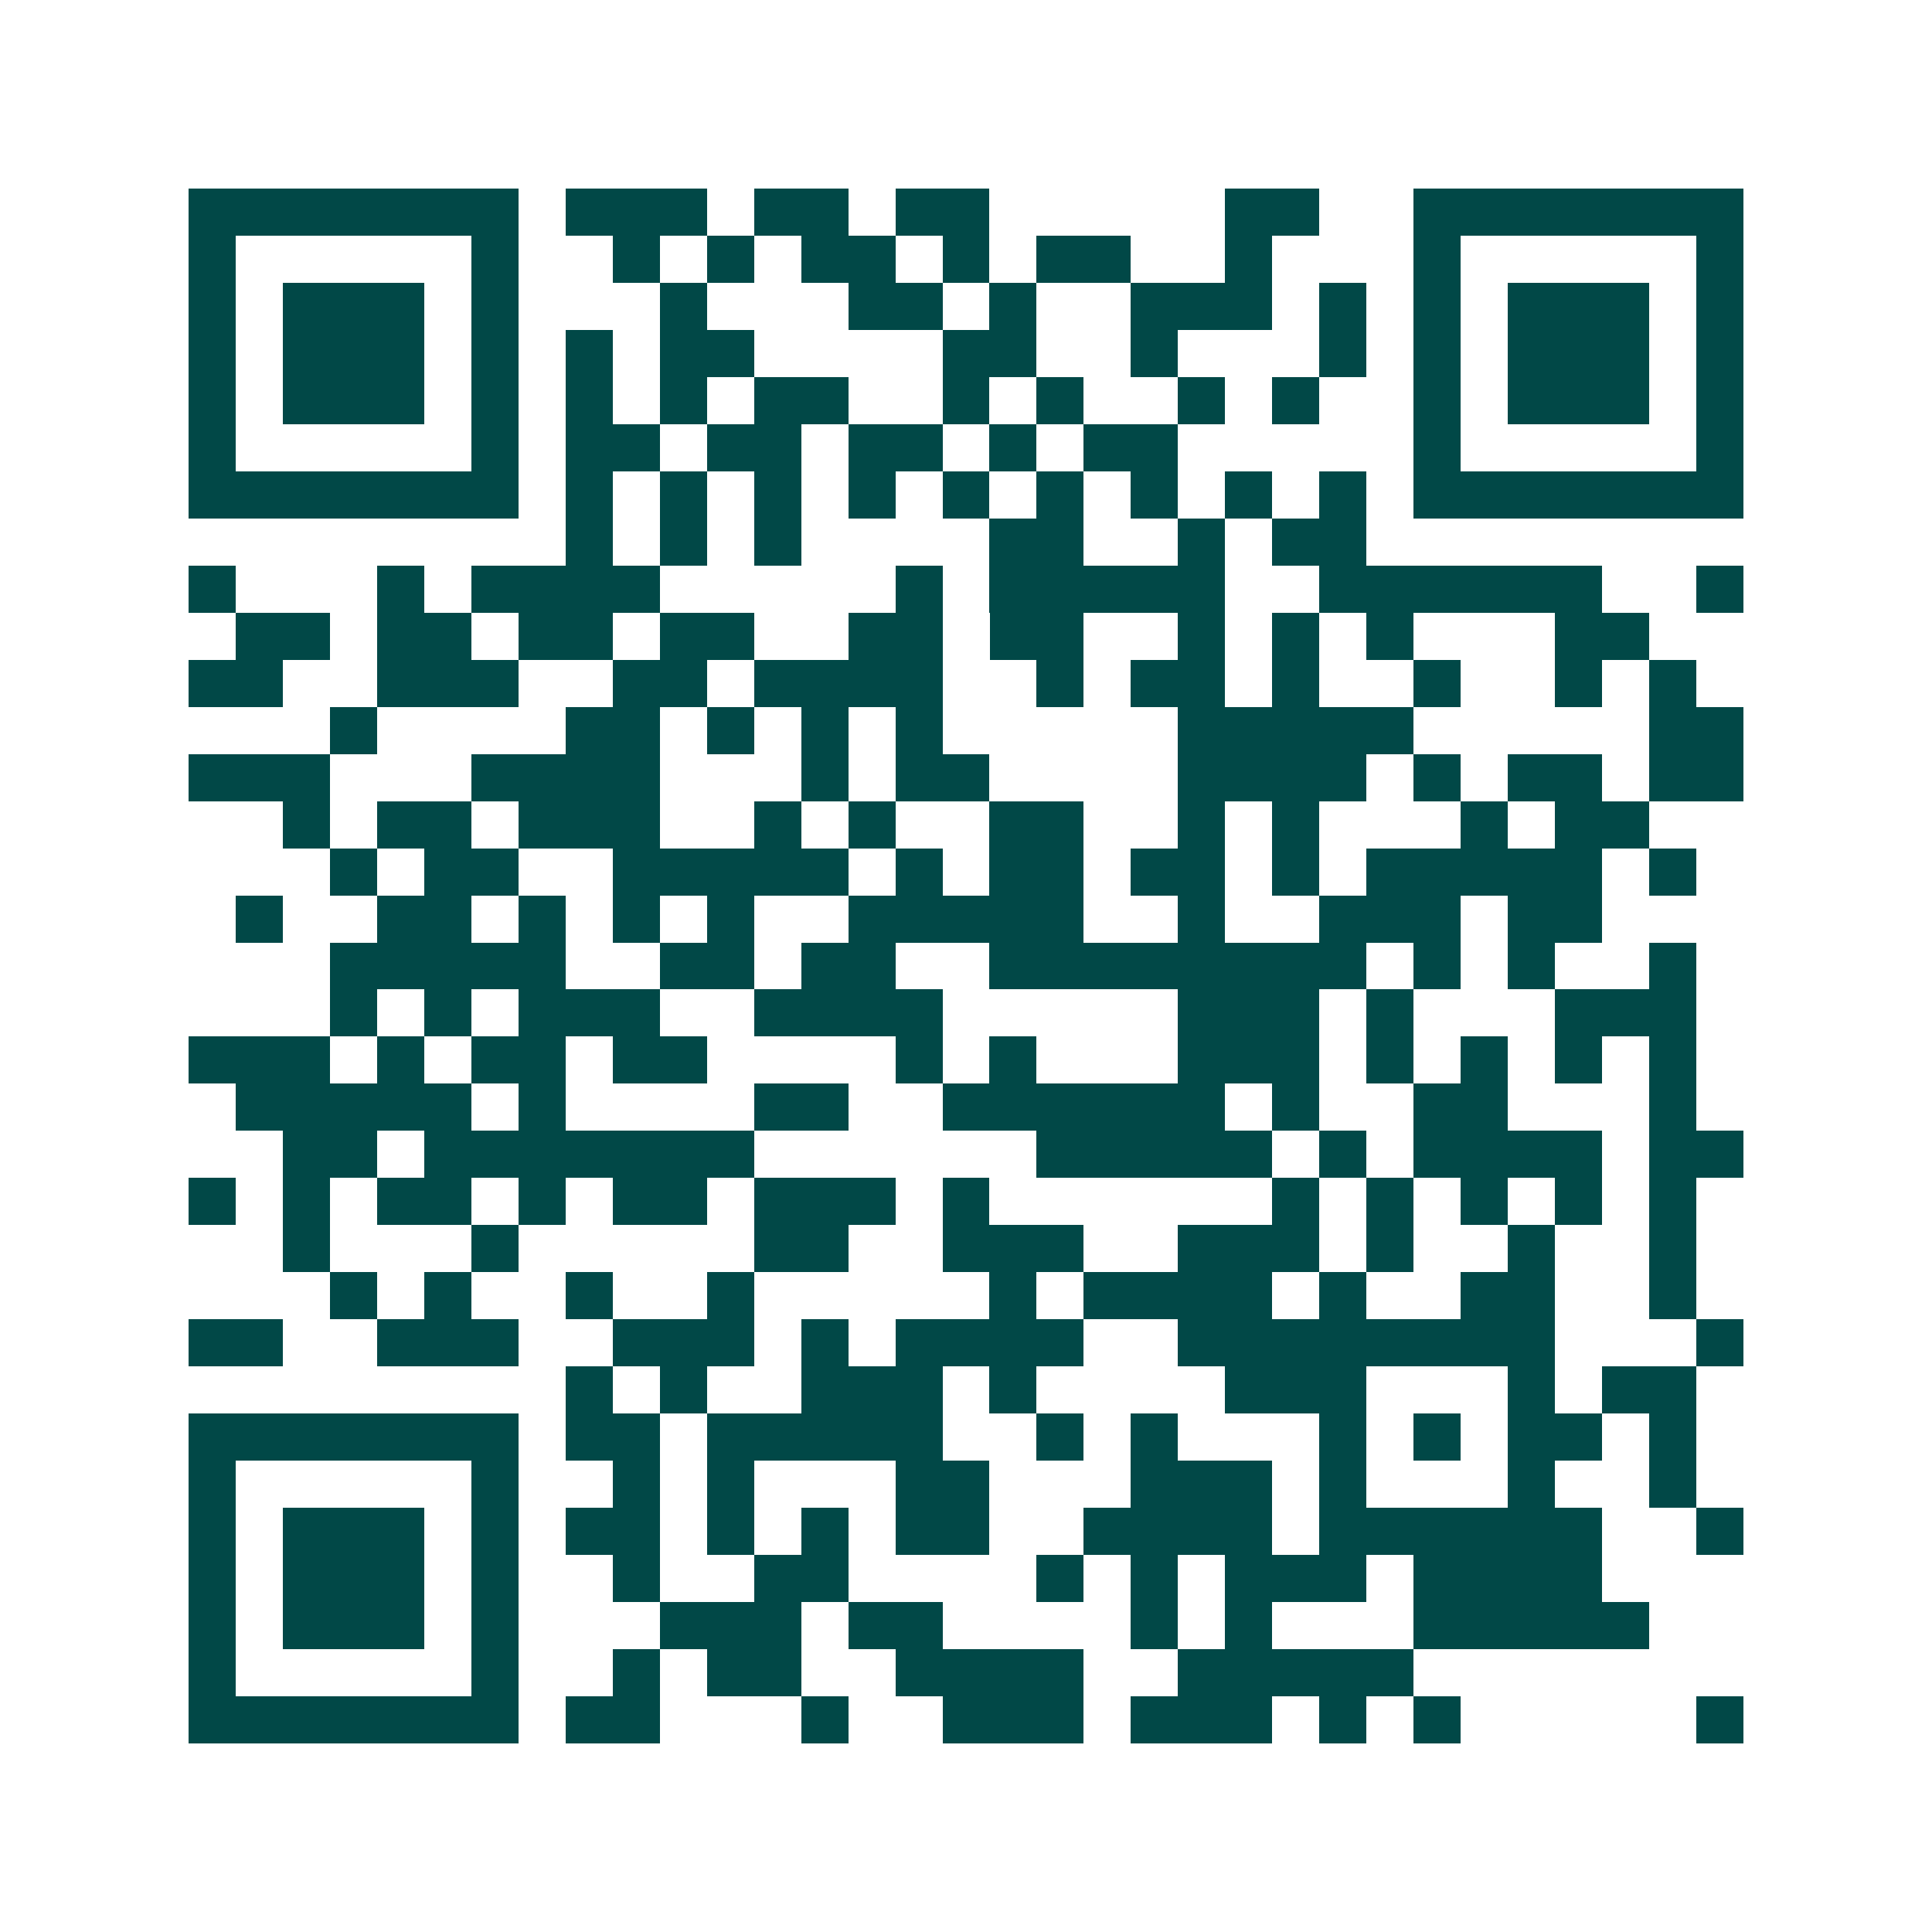 <svg xmlns="http://www.w3.org/2000/svg" width="200" height="200" viewBox="0 0 41 41" shape-rendering="crispEdges"><path fill="#ffffff" d="M0 0h41v41H0z"/><path stroke="#014847" d="M4 4.5h7m1 0h3m1 0h2m1 0h2m5 0h2m2 0h7M4 5.5h1m5 0h1m2 0h1m1 0h1m1 0h2m1 0h1m1 0h2m2 0h1m3 0h1m5 0h1M4 6.5h1m1 0h3m1 0h1m3 0h1m3 0h2m1 0h1m2 0h3m1 0h1m1 0h1m1 0h3m1 0h1M4 7.5h1m1 0h3m1 0h1m1 0h1m1 0h2m4 0h2m2 0h1m3 0h1m1 0h1m1 0h3m1 0h1M4 8.5h1m1 0h3m1 0h1m1 0h1m1 0h1m1 0h2m2 0h1m1 0h1m2 0h1m1 0h1m2 0h1m1 0h3m1 0h1M4 9.5h1m5 0h1m1 0h2m1 0h2m1 0h2m1 0h1m1 0h2m5 0h1m5 0h1M4 10.5h7m1 0h1m1 0h1m1 0h1m1 0h1m1 0h1m1 0h1m1 0h1m1 0h1m1 0h1m1 0h7M12 11.5h1m1 0h1m1 0h1m4 0h2m2 0h1m1 0h2M4 12.5h1m3 0h1m1 0h4m5 0h1m1 0h5m2 0h6m2 0h1M5 13.5h2m1 0h2m1 0h2m1 0h2m2 0h2m1 0h2m2 0h1m1 0h1m1 0h1m3 0h2M4 14.5h2m2 0h3m2 0h2m1 0h4m2 0h1m1 0h2m1 0h1m2 0h1m2 0h1m1 0h1M7 15.5h1m4 0h2m1 0h1m1 0h1m1 0h1m5 0h5m5 0h2M4 16.5h3m3 0h4m3 0h1m1 0h2m4 0h4m1 0h1m1 0h2m1 0h2M6 17.5h1m1 0h2m1 0h3m2 0h1m1 0h1m2 0h2m2 0h1m1 0h1m3 0h1m1 0h2M7 18.5h1m1 0h2m2 0h5m1 0h1m1 0h2m1 0h2m1 0h1m1 0h5m1 0h1M5 19.5h1m2 0h2m1 0h1m1 0h1m1 0h1m2 0h5m2 0h1m2 0h3m1 0h2M7 20.5h5m2 0h2m1 0h2m2 0h8m1 0h1m1 0h1m2 0h1M7 21.5h1m1 0h1m1 0h3m2 0h4m5 0h3m1 0h1m3 0h3M4 22.5h3m1 0h1m1 0h2m1 0h2m4 0h1m1 0h1m3 0h3m1 0h1m1 0h1m1 0h1m1 0h1M5 23.5h5m1 0h1m4 0h2m2 0h6m1 0h1m2 0h2m3 0h1M6 24.5h2m1 0h7m6 0h5m1 0h1m1 0h4m1 0h2M4 25.5h1m1 0h1m1 0h2m1 0h1m1 0h2m1 0h3m1 0h1m6 0h1m1 0h1m1 0h1m1 0h1m1 0h1M6 26.5h1m3 0h1m5 0h2m2 0h3m2 0h3m1 0h1m2 0h1m2 0h1M7 27.5h1m1 0h1m2 0h1m2 0h1m5 0h1m1 0h4m1 0h1m2 0h2m2 0h1M4 28.5h2m2 0h3m2 0h3m1 0h1m1 0h4m2 0h8m3 0h1M12 29.5h1m1 0h1m2 0h3m1 0h1m4 0h3m3 0h1m1 0h2M4 30.5h7m1 0h2m1 0h5m2 0h1m1 0h1m3 0h1m1 0h1m1 0h2m1 0h1M4 31.5h1m5 0h1m2 0h1m1 0h1m3 0h2m3 0h3m1 0h1m3 0h1m2 0h1M4 32.5h1m1 0h3m1 0h1m1 0h2m1 0h1m1 0h1m1 0h2m2 0h4m1 0h6m2 0h1M4 33.5h1m1 0h3m1 0h1m2 0h1m2 0h2m4 0h1m1 0h1m1 0h3m1 0h4M4 34.5h1m1 0h3m1 0h1m3 0h3m1 0h2m4 0h1m1 0h1m3 0h5M4 35.5h1m5 0h1m2 0h1m1 0h2m2 0h4m2 0h5M4 36.5h7m1 0h2m3 0h1m2 0h3m1 0h3m1 0h1m1 0h1m5 0h1"/></svg>
